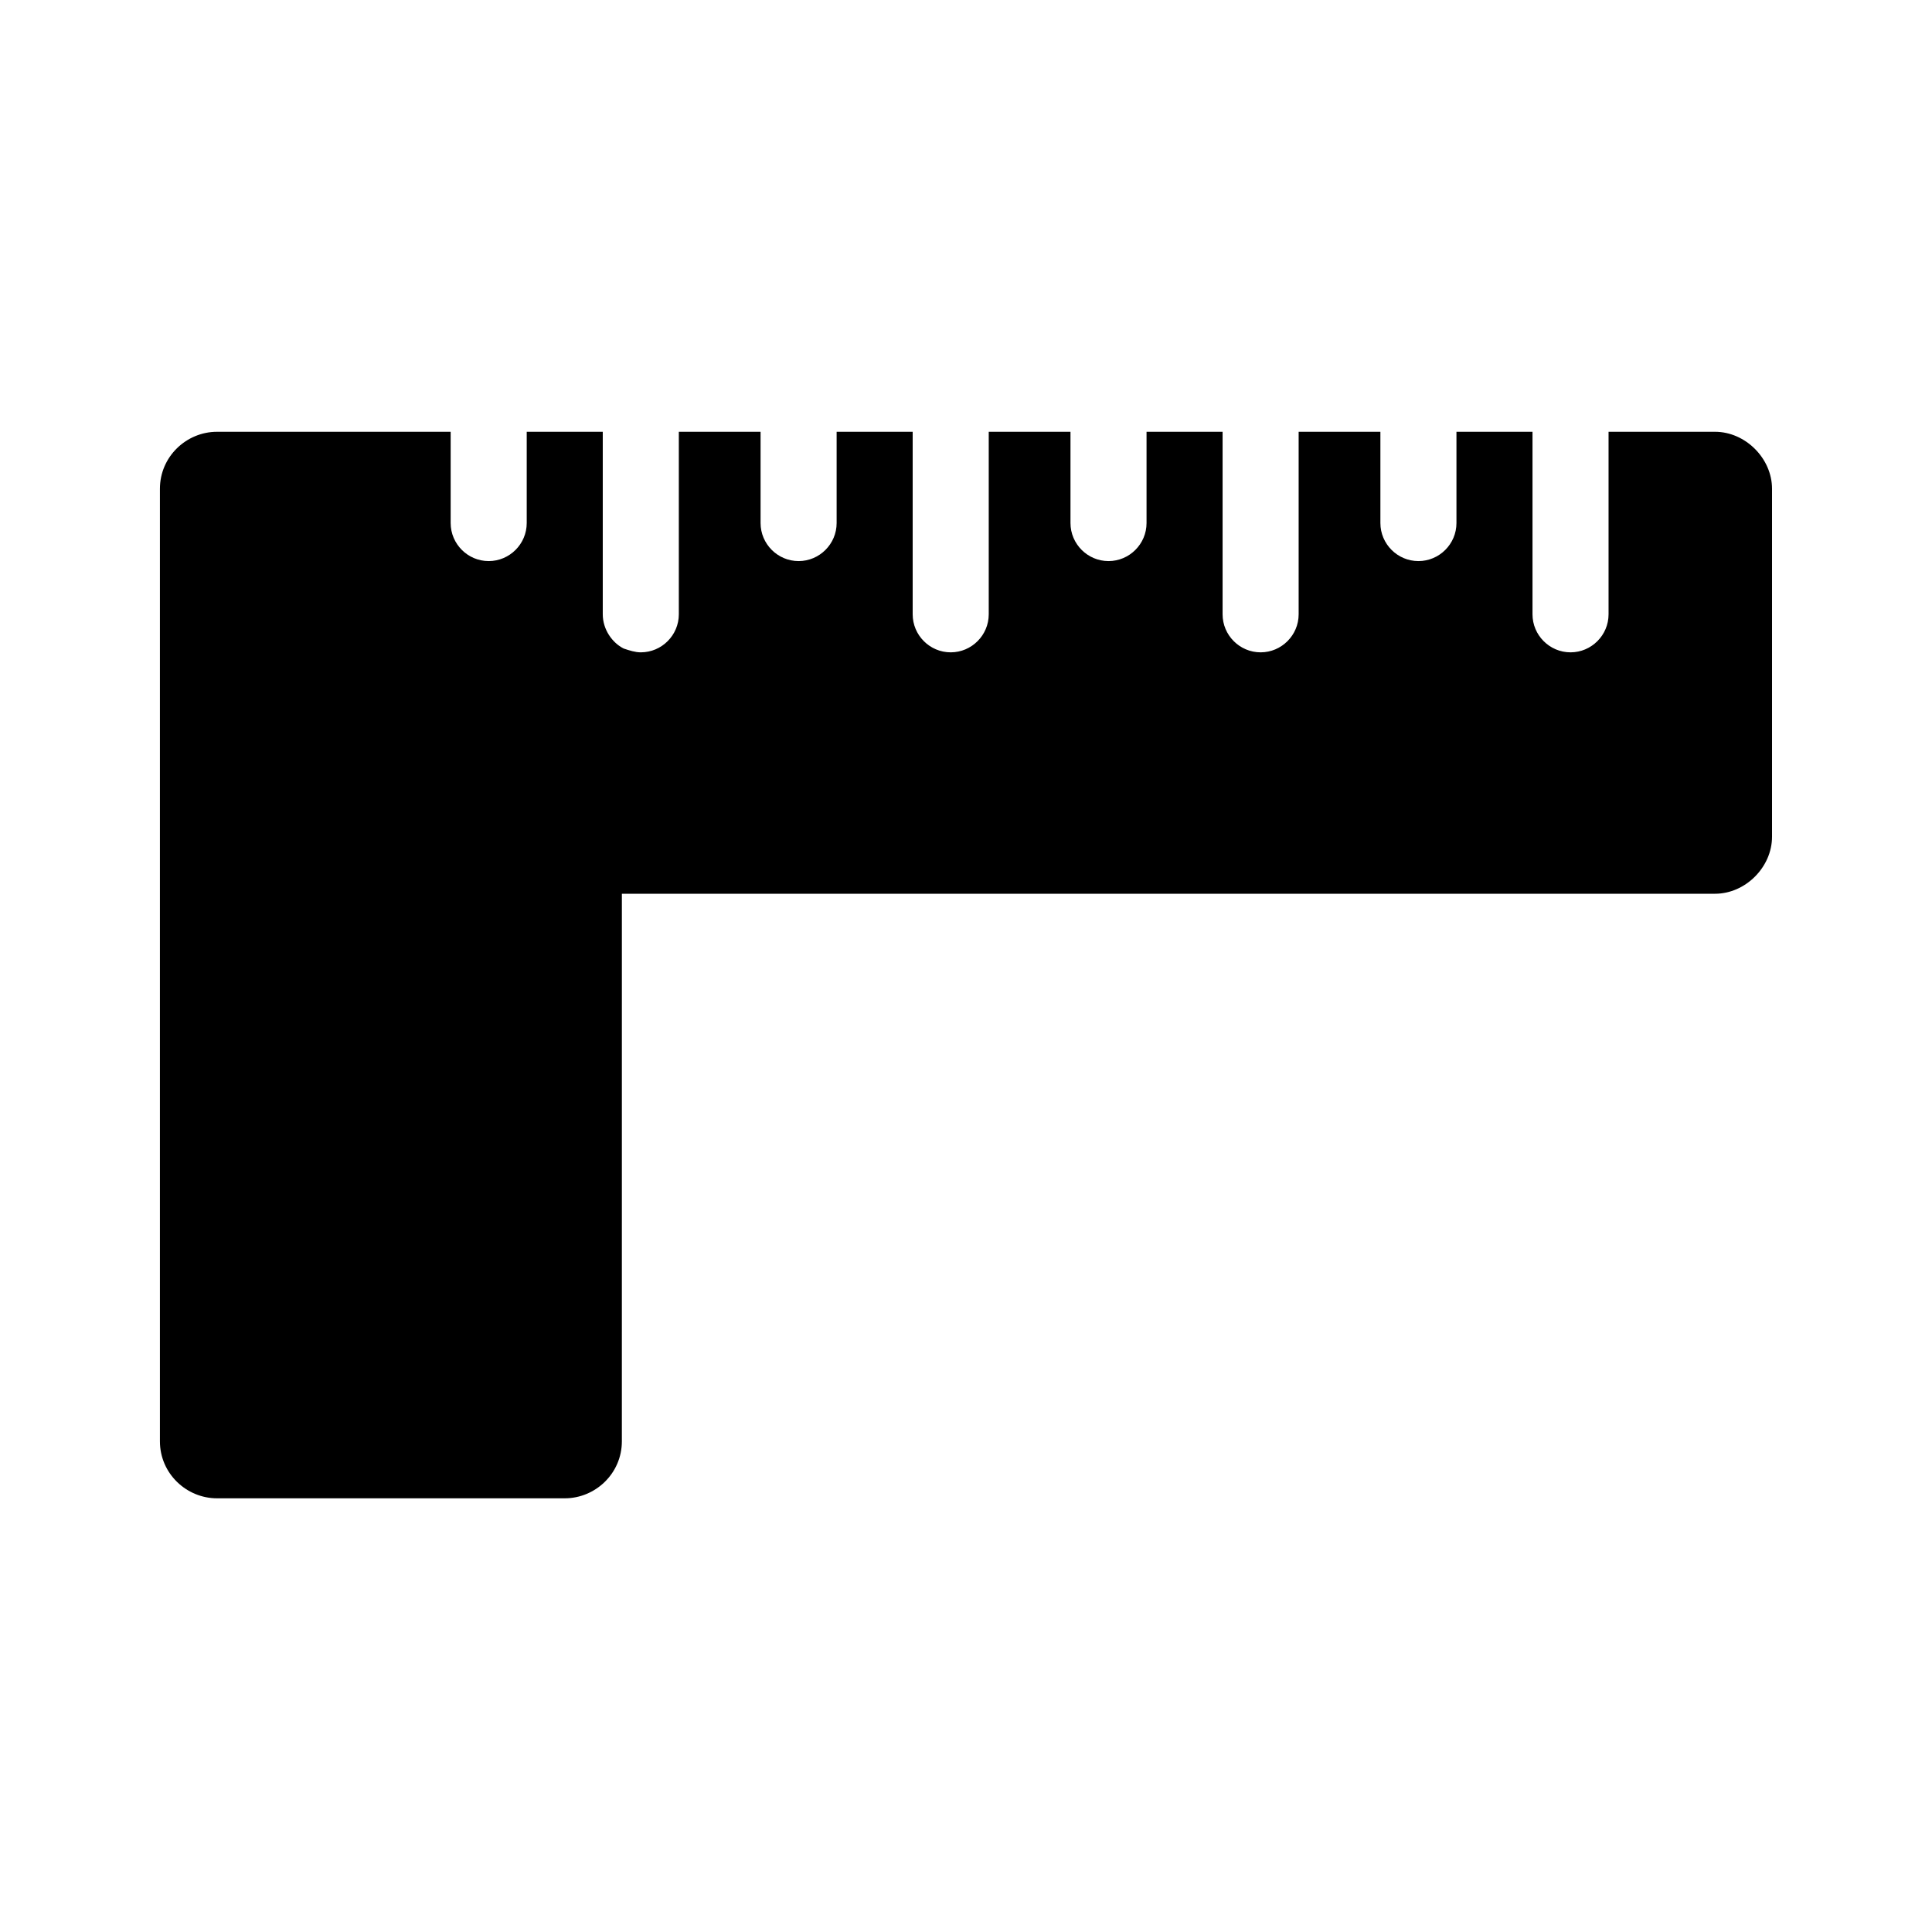<?xml version="1.0" encoding="UTF-8"?>
<!-- Uploaded to: ICON Repo, www.iconrepo.com, Generator: ICON Repo Mixer Tools -->
<svg fill="#000000" width="800px" height="800px" version="1.1" viewBox="144 144 512 512" xmlns="http://www.w3.org/2000/svg">
 <path d="m598.5 258.43h-28.215v48.367c0 5.543-4.535 10.078-10.078 10.078s-10.078-4.535-10.078-10.078v-48.367h-20.152v24.184c0 5.543-4.535 10.078-10.078 10.078-5.543 0-10.078-4.535-10.078-10.078v-24.184h-21.664v48.367c0 5.543-4.535 10.078-10.078 10.078s-10.078-4.535-10.078-10.078v-48.367h-20.152v24.184c0 5.543-4.535 10.078-10.078 10.078s-10.078-4.535-10.078-10.078v-24.184h-21.664v48.367c0 5.543-4.535 10.078-10.078 10.078s-10.078-4.535-10.078-10.078v-48.367h-20.152v24.184c0 5.543-4.535 10.078-10.078 10.078s-10.078-4.535-10.078-10.078v-24.184h-21.664v48.367c0 5.543-4.535 10.078-10.078 10.078-1.512 0-3.023-0.504-4.535-1.008-3.023-1.512-5.543-5.039-5.543-9.07v-48.367h-20.152v24.184c0 5.543-4.535 10.078-10.078 10.078s-10.078-4.535-10.078-10.078v-24.184h-61.938c-8.062 0-15.113 6.551-15.113 15.113v252.41c0 8.566 7.055 15.113 15.113 15.113h92.195c8.062 0 15.113-6.551 15.113-15.113l0.004-145.1h289.69c8.062 0 15.113-7.055 15.113-15.113v-92.199c0-8.062-7.055-15.113-15.113-15.113z"/>
</svg>